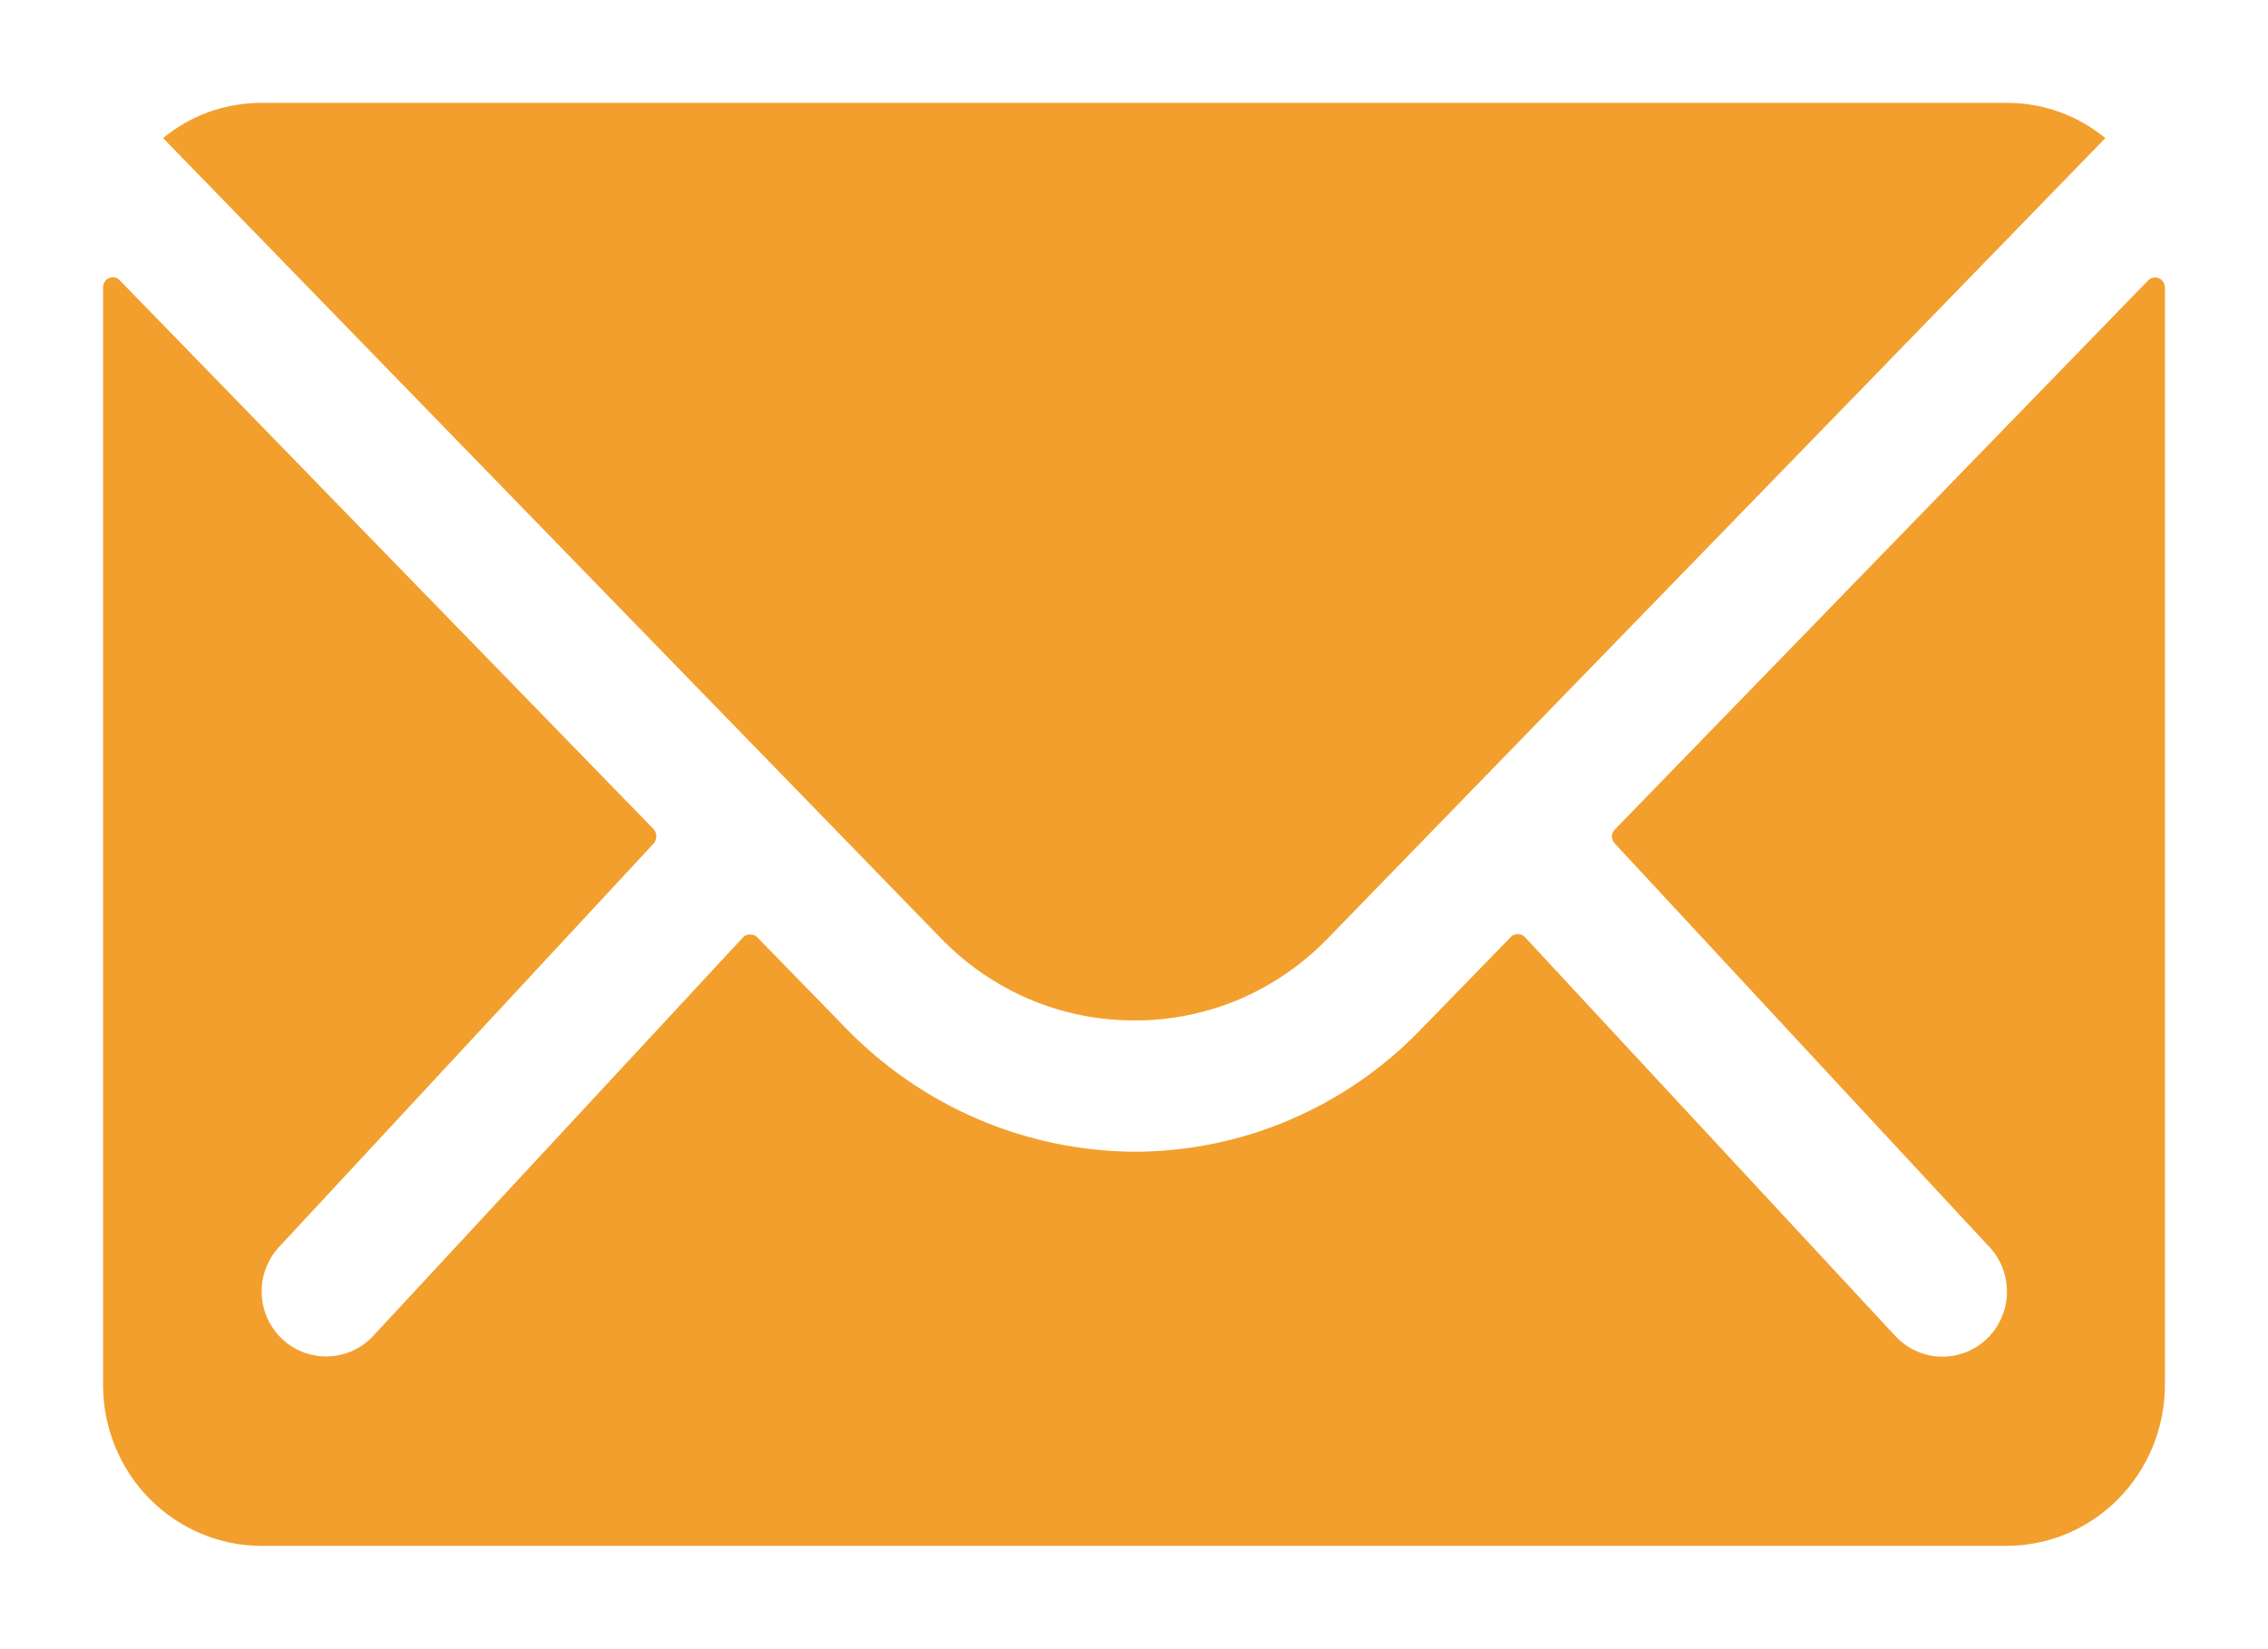 <svg width="11" height="8" viewBox="0 0 11 8" fill="none" xmlns="http://www.w3.org/2000/svg">
<path d="M10.419 1.36L7.832 4.024C7.828 4.028 7.824 4.033 7.822 4.039C7.819 4.045 7.818 4.051 7.818 4.058C7.818 4.064 7.819 4.07 7.822 4.076C7.824 4.082 7.828 4.087 7.832 4.092L9.642 6.042C9.671 6.071 9.694 6.106 9.71 6.144C9.726 6.183 9.734 6.224 9.734 6.265C9.734 6.307 9.726 6.348 9.71 6.386C9.694 6.425 9.671 6.46 9.642 6.489C9.583 6.548 9.504 6.581 9.421 6.581C9.338 6.581 9.259 6.548 9.2 6.489L7.397 4.547C7.393 4.542 7.387 4.538 7.381 4.535C7.375 4.533 7.368 4.531 7.361 4.531C7.355 4.531 7.348 4.533 7.342 4.535C7.336 4.538 7.33 4.542 7.326 4.547L6.886 4.999C6.706 5.185 6.491 5.332 6.254 5.433C6.017 5.534 5.763 5.586 5.506 5.587C5.243 5.586 4.983 5.532 4.741 5.428C4.499 5.324 4.28 5.172 4.097 4.982L3.674 4.548C3.67 4.543 3.664 4.539 3.658 4.537C3.652 4.534 3.645 4.533 3.639 4.533C3.632 4.533 3.625 4.534 3.619 4.537C3.613 4.539 3.607 4.543 3.603 4.548L1.803 6.488C1.744 6.547 1.665 6.58 1.582 6.58C1.499 6.58 1.419 6.547 1.361 6.488C1.332 6.459 1.309 6.424 1.293 6.386C1.277 6.347 1.269 6.306 1.269 6.265C1.269 6.223 1.277 6.182 1.293 6.144C1.309 6.105 1.332 6.07 1.361 6.041L3.171 4.091C3.179 4.082 3.183 4.07 3.183 4.057C3.183 4.045 3.179 4.033 3.171 4.023L0.581 1.36C0.575 1.353 0.566 1.348 0.557 1.346C0.548 1.344 0.538 1.345 0.529 1.349C0.52 1.352 0.513 1.359 0.508 1.367C0.502 1.375 0.5 1.384 0.5 1.394V6.724C0.501 6.93 0.583 7.127 0.727 7.272C0.871 7.417 1.066 7.499 1.269 7.499H9.731C9.935 7.499 10.13 7.417 10.274 7.271C10.418 7.125 10.499 6.928 10.5 6.721V1.392C10.499 1.383 10.496 1.374 10.491 1.366C10.486 1.359 10.478 1.353 10.47 1.349C10.461 1.346 10.451 1.345 10.443 1.347C10.433 1.349 10.425 1.354 10.419 1.36Z" fill="#F39F2D"/>
<path d="M5.5 4.95C5.675 4.951 5.848 4.916 6.01 4.848C6.171 4.779 6.317 4.679 6.44 4.552L10.211 0.67C10.076 0.559 9.909 0.499 9.735 0.499H1.267C1.093 0.499 0.925 0.559 0.791 0.67L4.564 4.552C4.686 4.678 4.831 4.778 4.992 4.847C5.153 4.915 5.325 4.95 5.5 4.95Z" fill="#F39F2D"/>
</svg>
